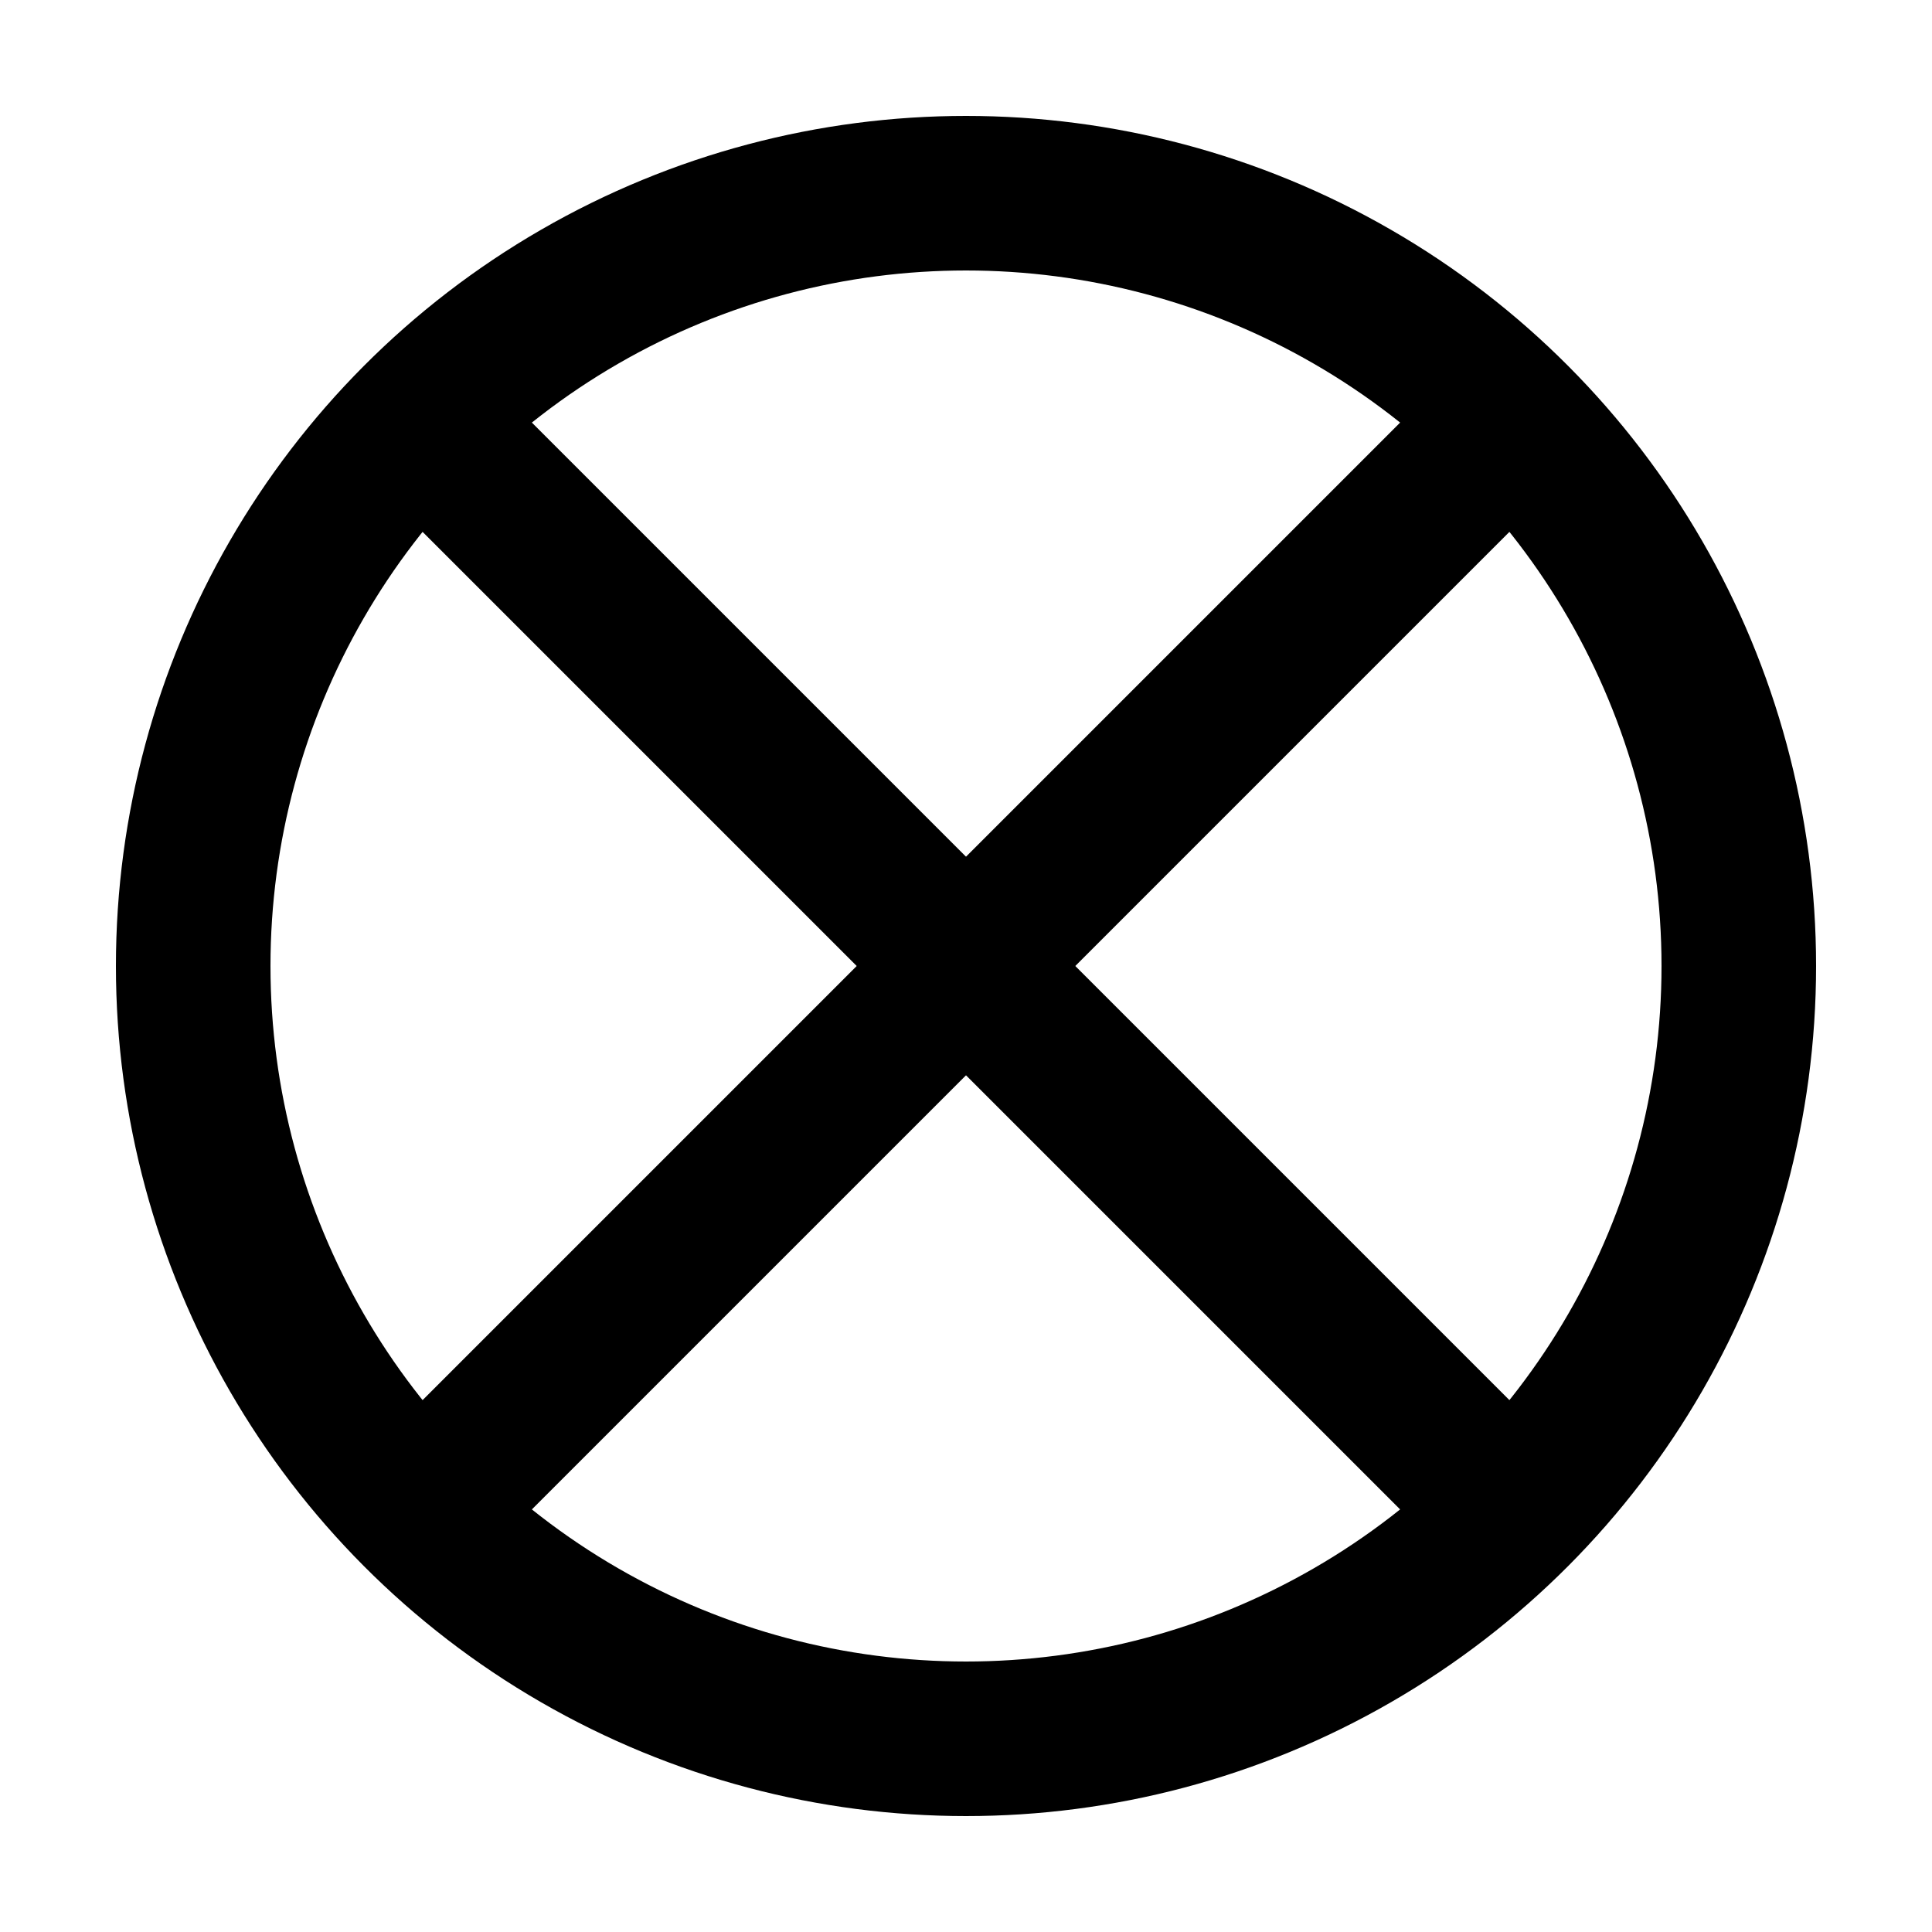 ﻿<?xml version="1.0" standalone="no"?>
<!DOCTYPE svg PUBLIC "-//W3C//DTD SVG 1.1//EN" "http://www.w3.org/Graphics/SVG/1.1/DTD/svg11.dtd">
<svg xml:space="default" width="250" height="250" xmlns="http://www.w3.org/2000/svg">
	<title>日本の地図記号 - 警察署</title>
	<rect fill="white" x="0" y="0" width="250" height="250" />
	<circle fill="white" stroke="black" stroke-width="20px" cx="125" cy="125" r="100" />
	<line stroke="black" stroke-width="20px" x1="50" y1="50" x2="200" y2="200" />
	<line stroke="black" stroke-width="20px" x1="50" y1="200" x2="200" y2="50" />
</svg>
